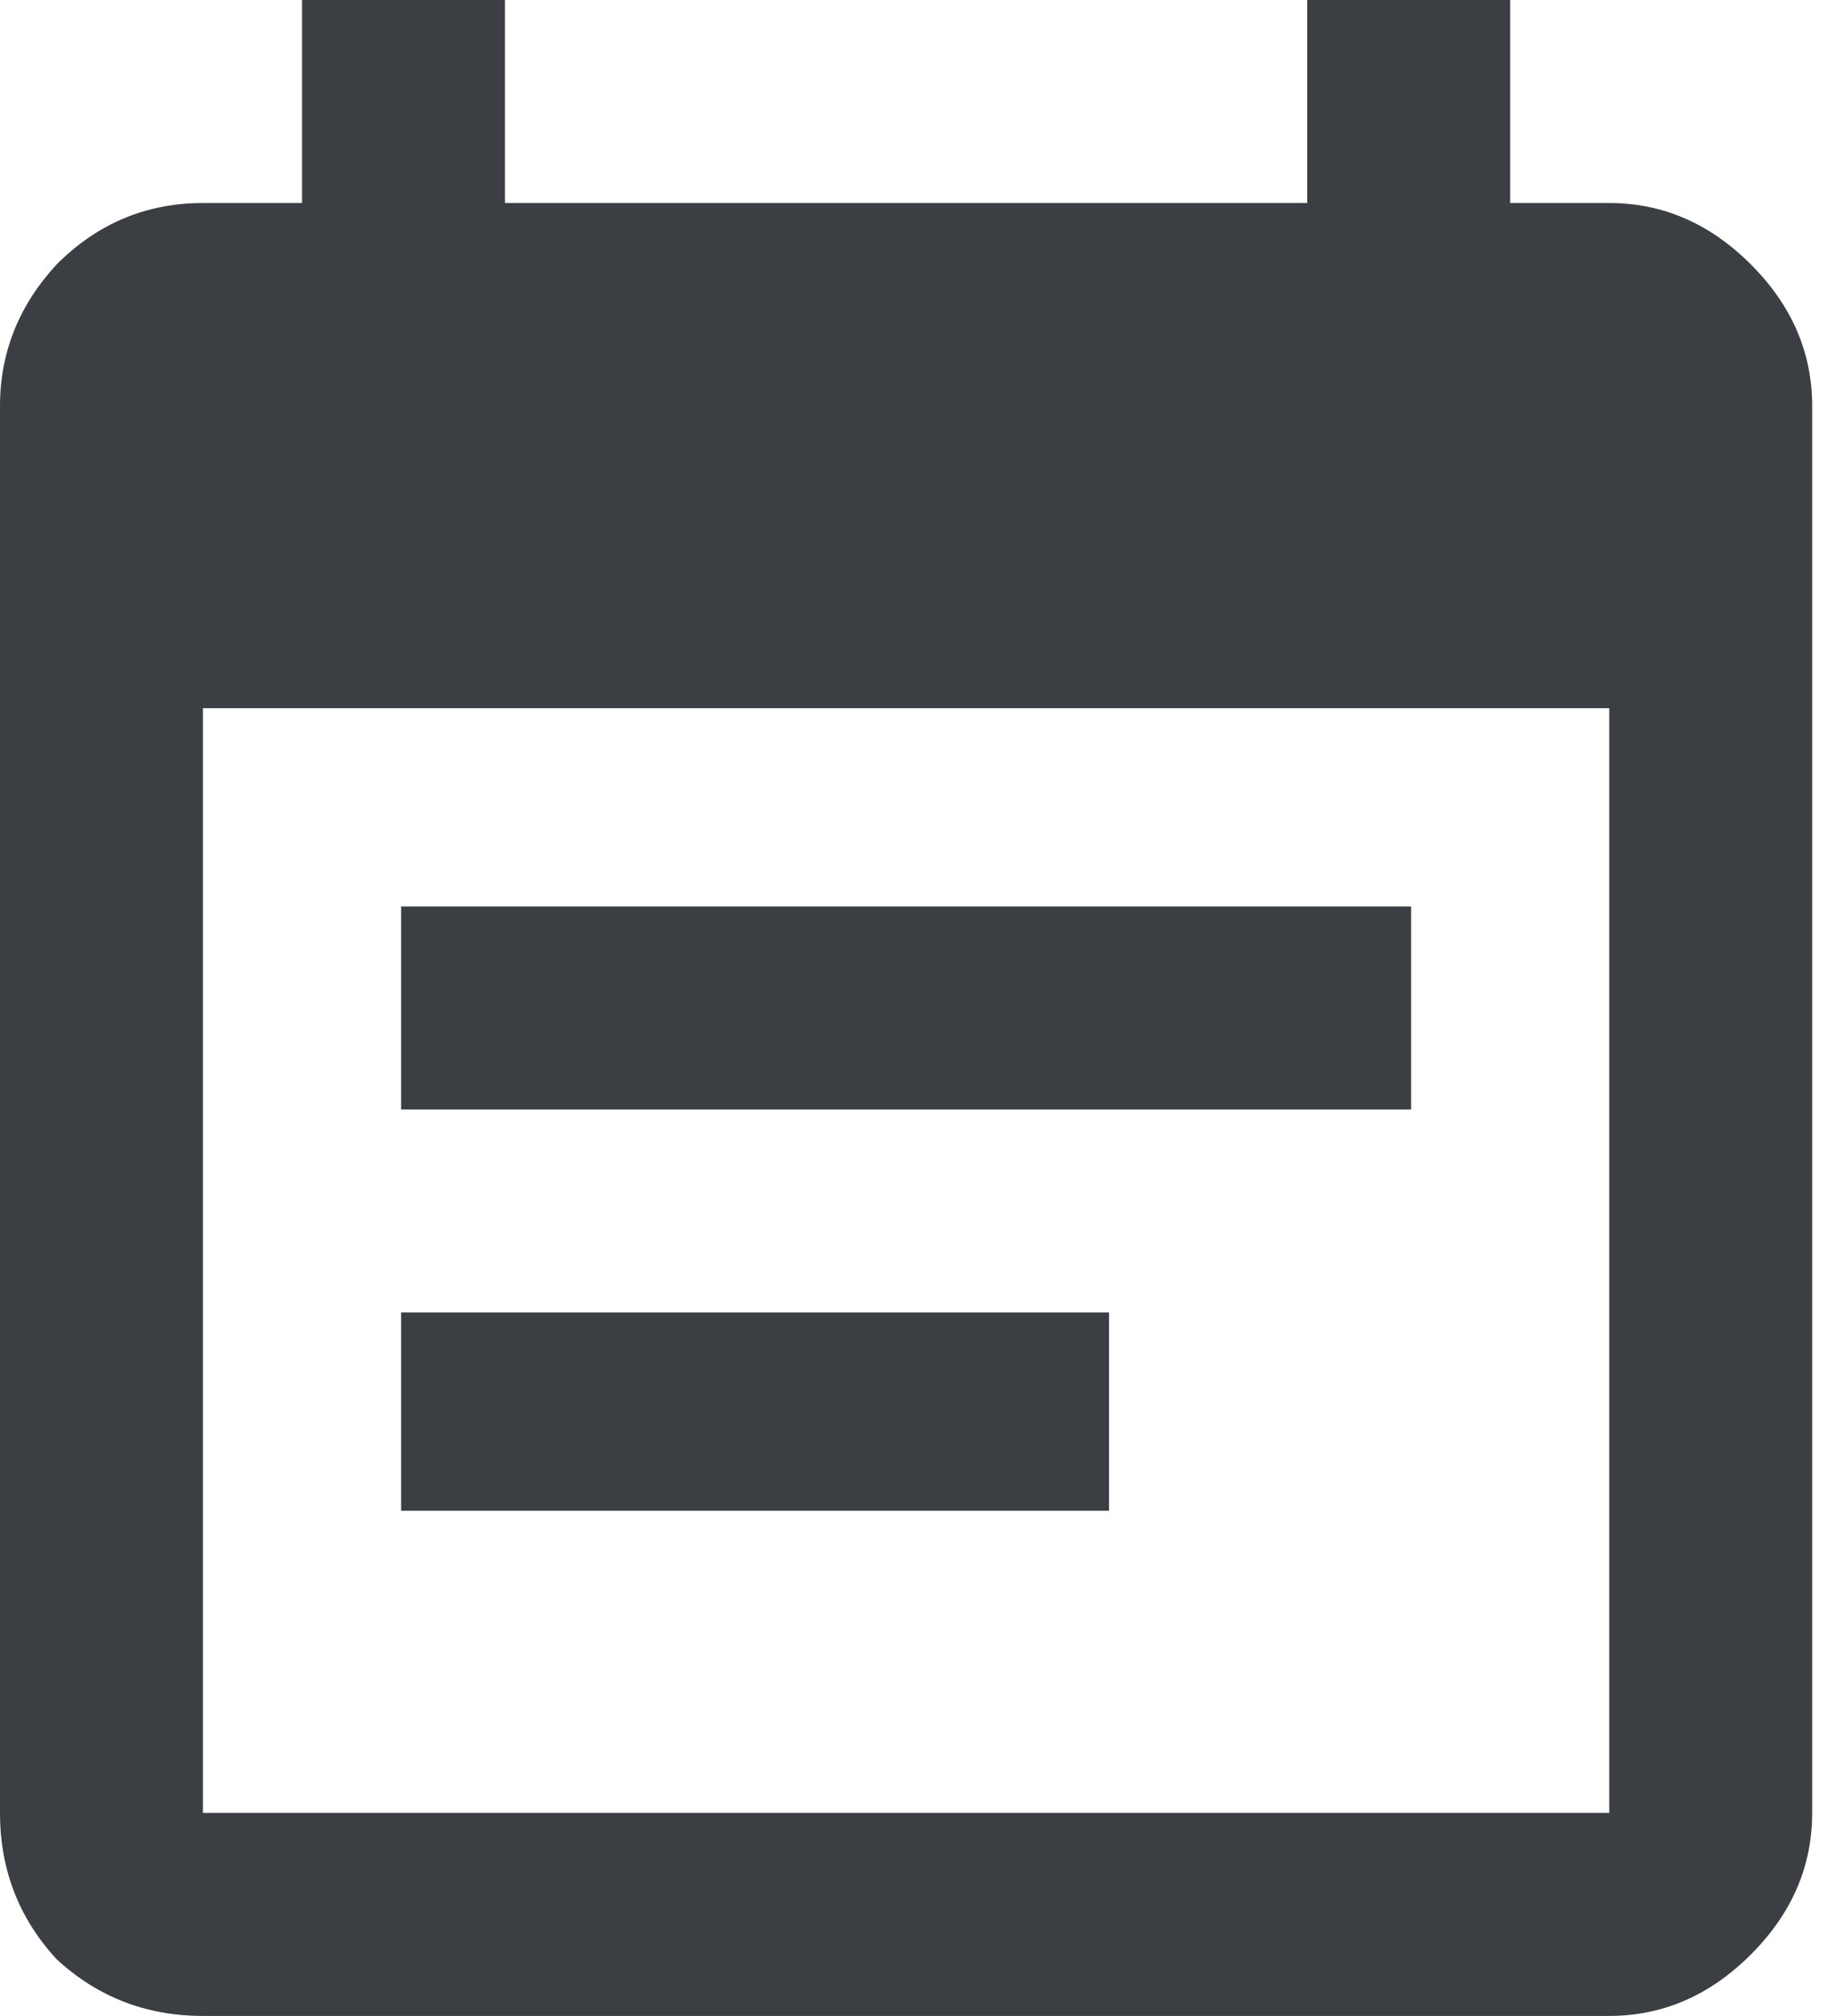<svg width="41" height="45" viewBox="0 0 41 45" fill="none" xmlns="http://www.w3.org/2000/svg">
<path d="M24.766 29.297V33.724H8.958V29.297H24.766ZM35.937 40.468V15.808H4.532V40.468H35.937ZM35.937 4.532C37.131 4.532 38.185 4.988 39.098 5.902C40.012 6.815 40.468 7.869 40.468 9.063V40.468C40.468 41.663 40.012 42.717 39.098 43.63C38.185 44.543 37.131 45 35.937 45H4.532C3.267 45 2.178 44.578 1.265 43.735C0.422 42.822 0 41.733 0 40.468V9.063C0 7.869 0.422 6.815 1.265 5.902C2.178 4.988 3.267 4.532 4.532 4.532H6.745V0H11.276V4.532H29.192V0H33.724V4.532H35.937ZM31.511 20.234V24.766H8.958V20.234H31.511Z" fill="#3B3F44"/>
</svg>
